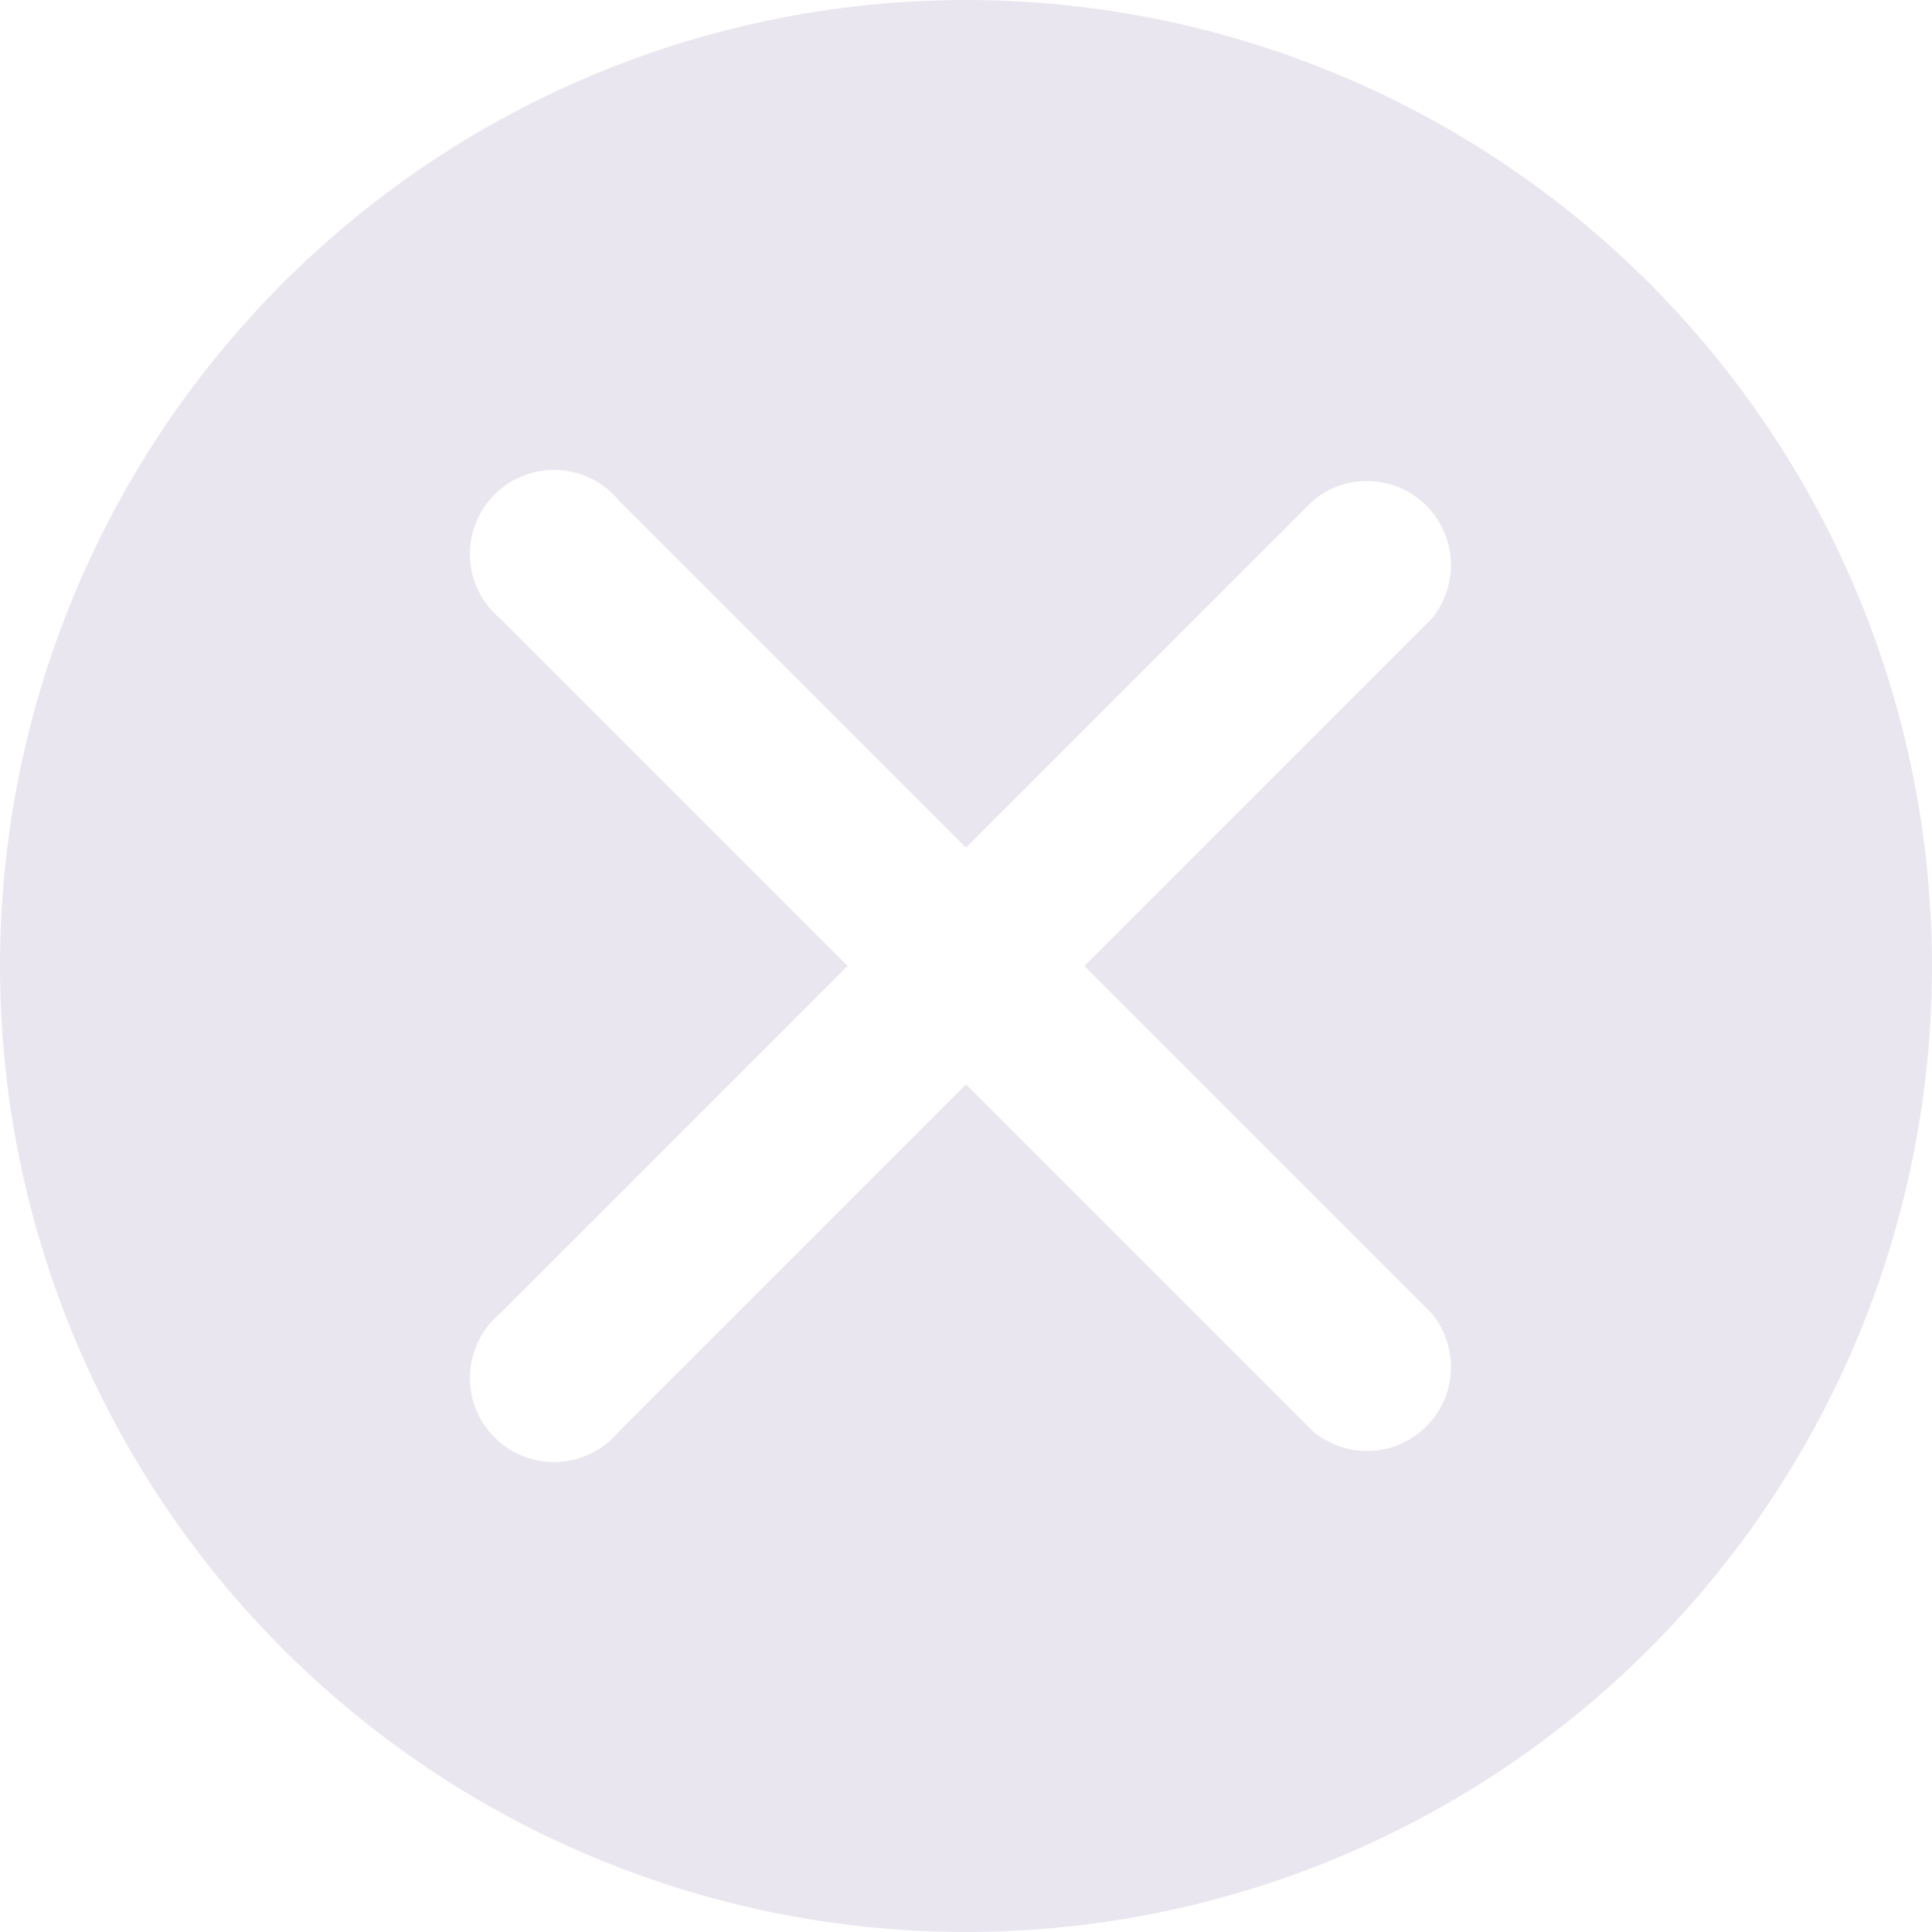 <svg xmlns="http://www.w3.org/2000/svg" viewBox="0 0 40 40"><defs><style>.cls-1{fill:#eae6ef;}</style></defs><title>menu_close_myink</title><g id="Layer_2" data-name="Layer 2"><g id="Layer_1-2" data-name="Layer 1"><path class="cls-1" d="M20,0A20,20,0,1,0,40,20,20,20,0,0,0,20,0Zm9.64,27.19a1.74,1.74,0,0,1-2.45,2.45L20,22.45l-7.19,7.19a1.74,1.74,0,1,1-2.45-2.45L17.55,20l-7.19-7.19a1.74,1.74,0,1,1,2.45-2.45L20,17.55l7.19-7.19a1.74,1.74,0,0,1,2.45,2.45L22.45,20Z"/></g></g></svg>
